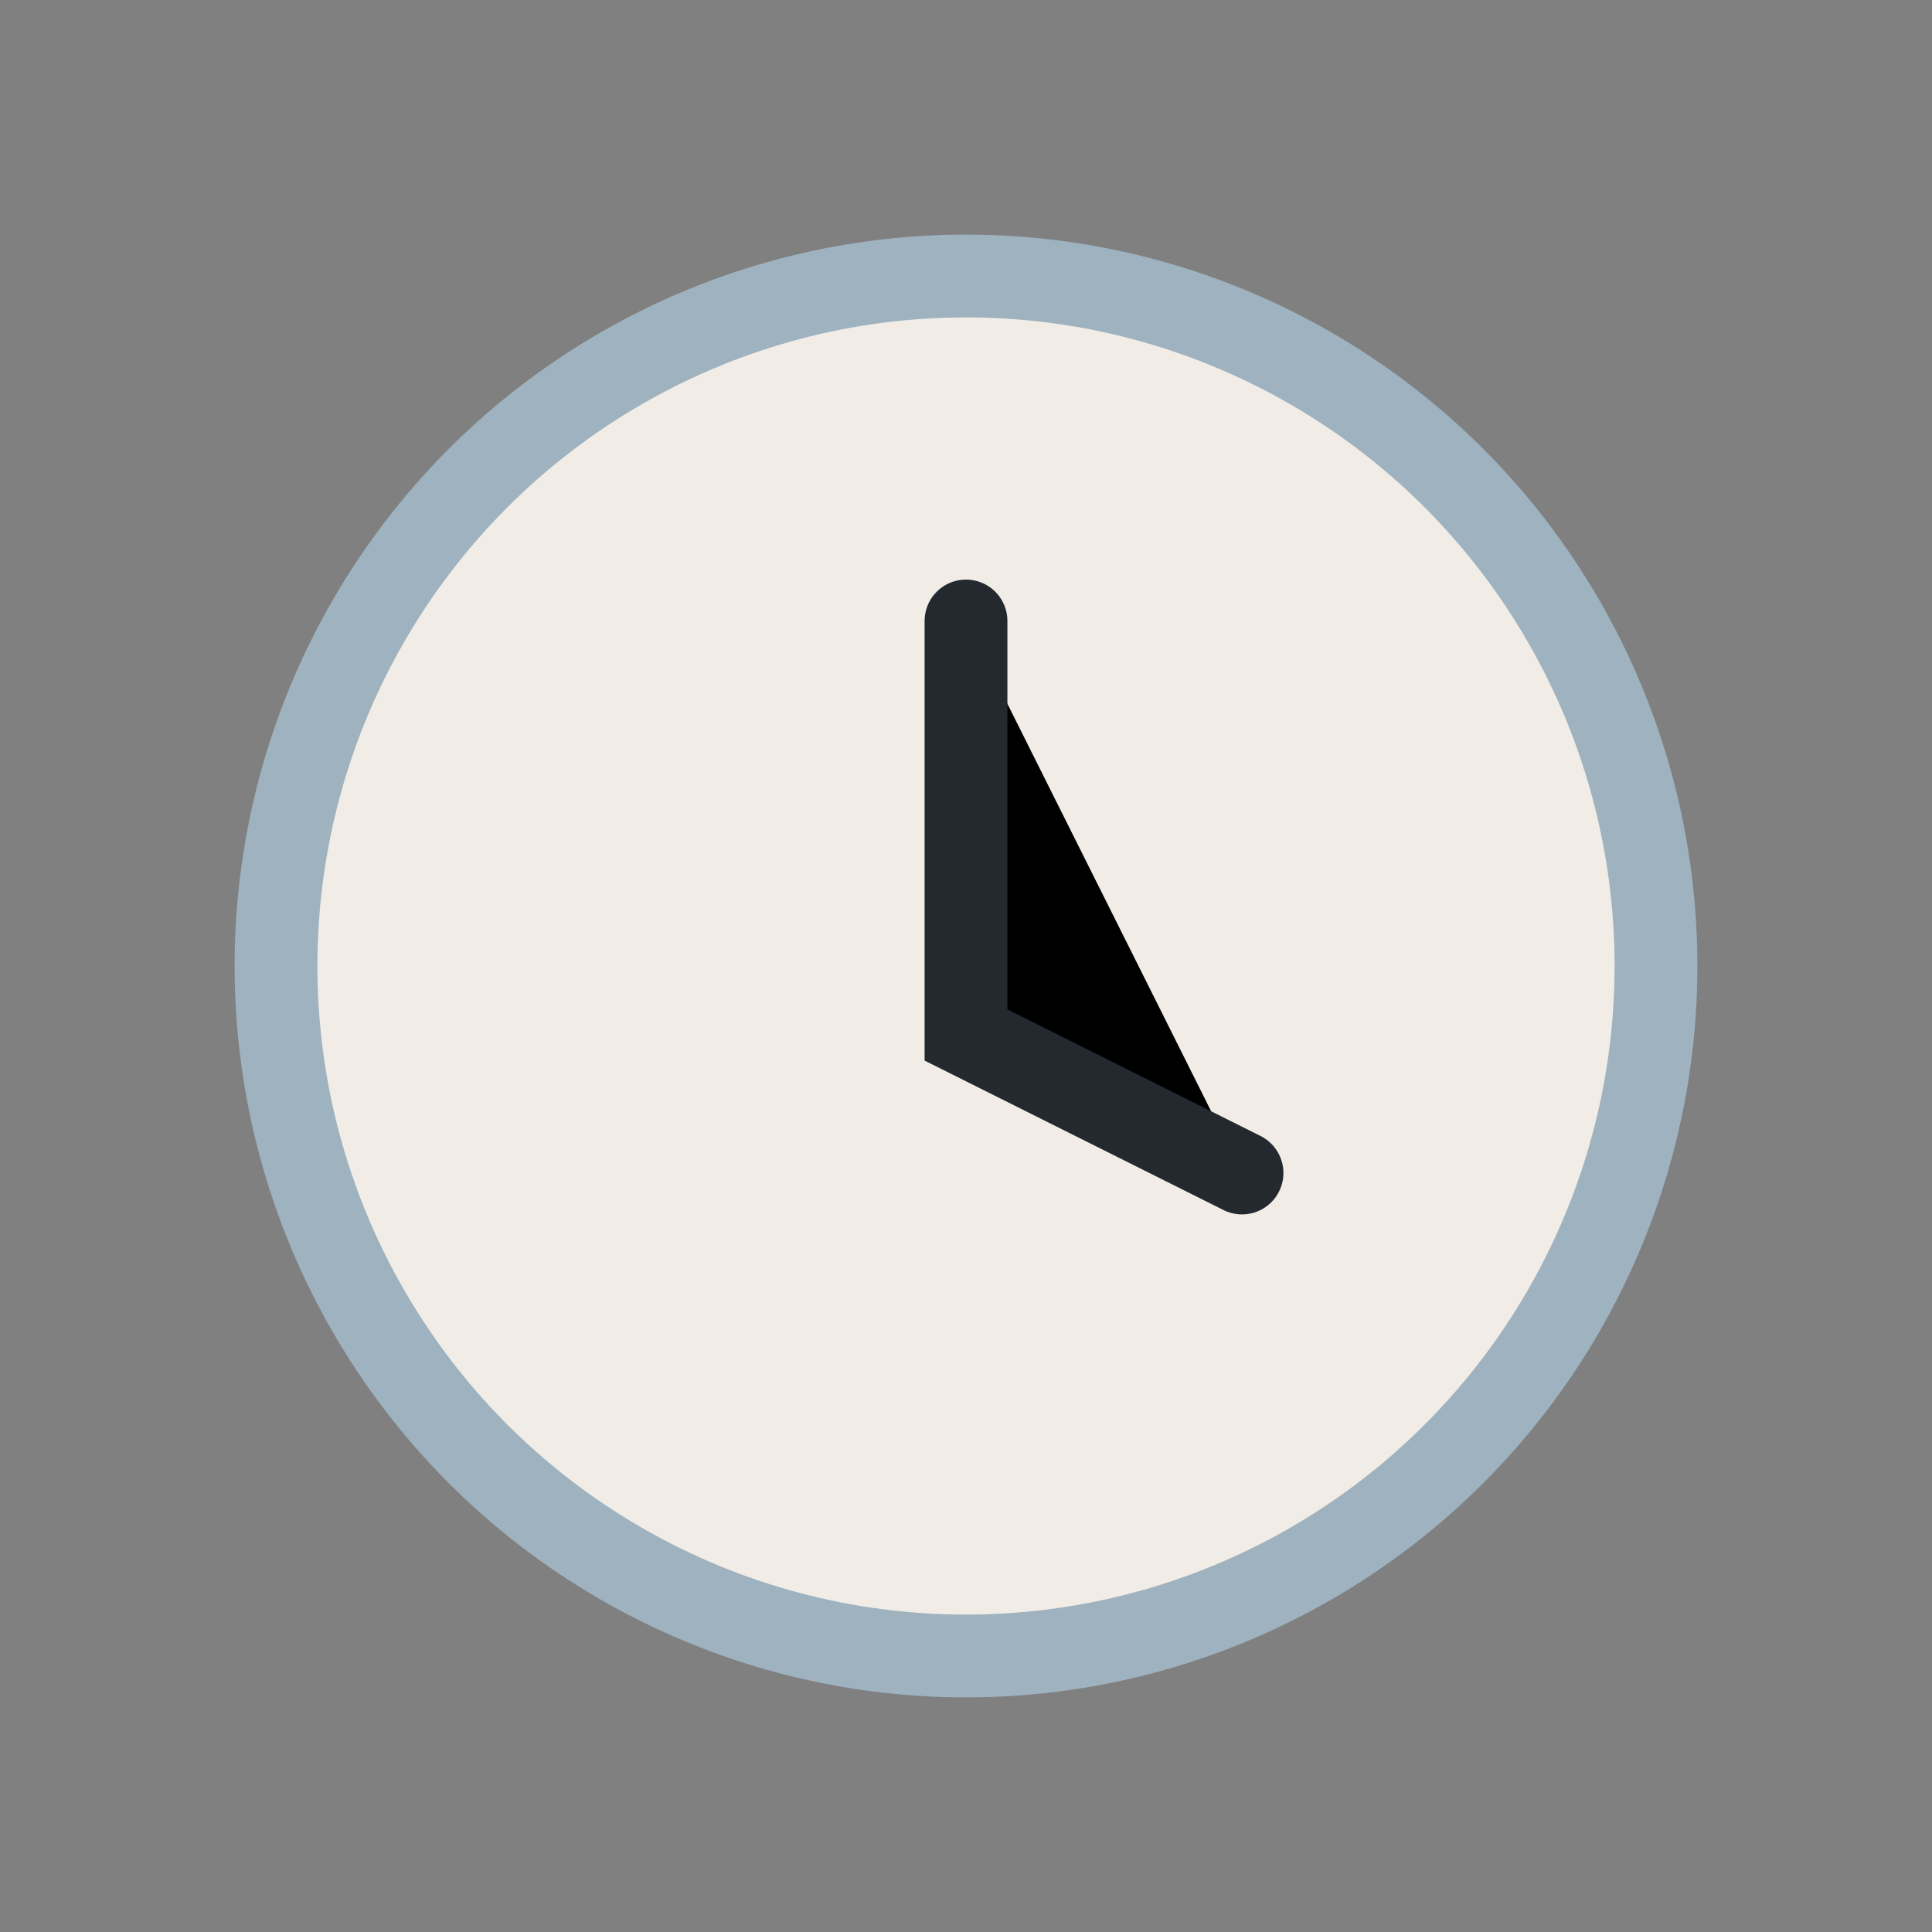<?xml version="1.0" encoding="UTF-8"?>
<svg xmlns="http://www.w3.org/2000/svg" width="28" height="28" viewBox="0 0 28 28"><rect x="0" y="0" width="28" height="28" fill="#808080" stroke="none"/><circle cx="14" cy="14" r="10" fill="#F1ECE6" stroke="#9EB2BF" stroke-width="1.2"/><path d="M14 9v6l4 2" stroke="#23292F" stroke-width="1.2" stroke-linecap="round"/></svg>